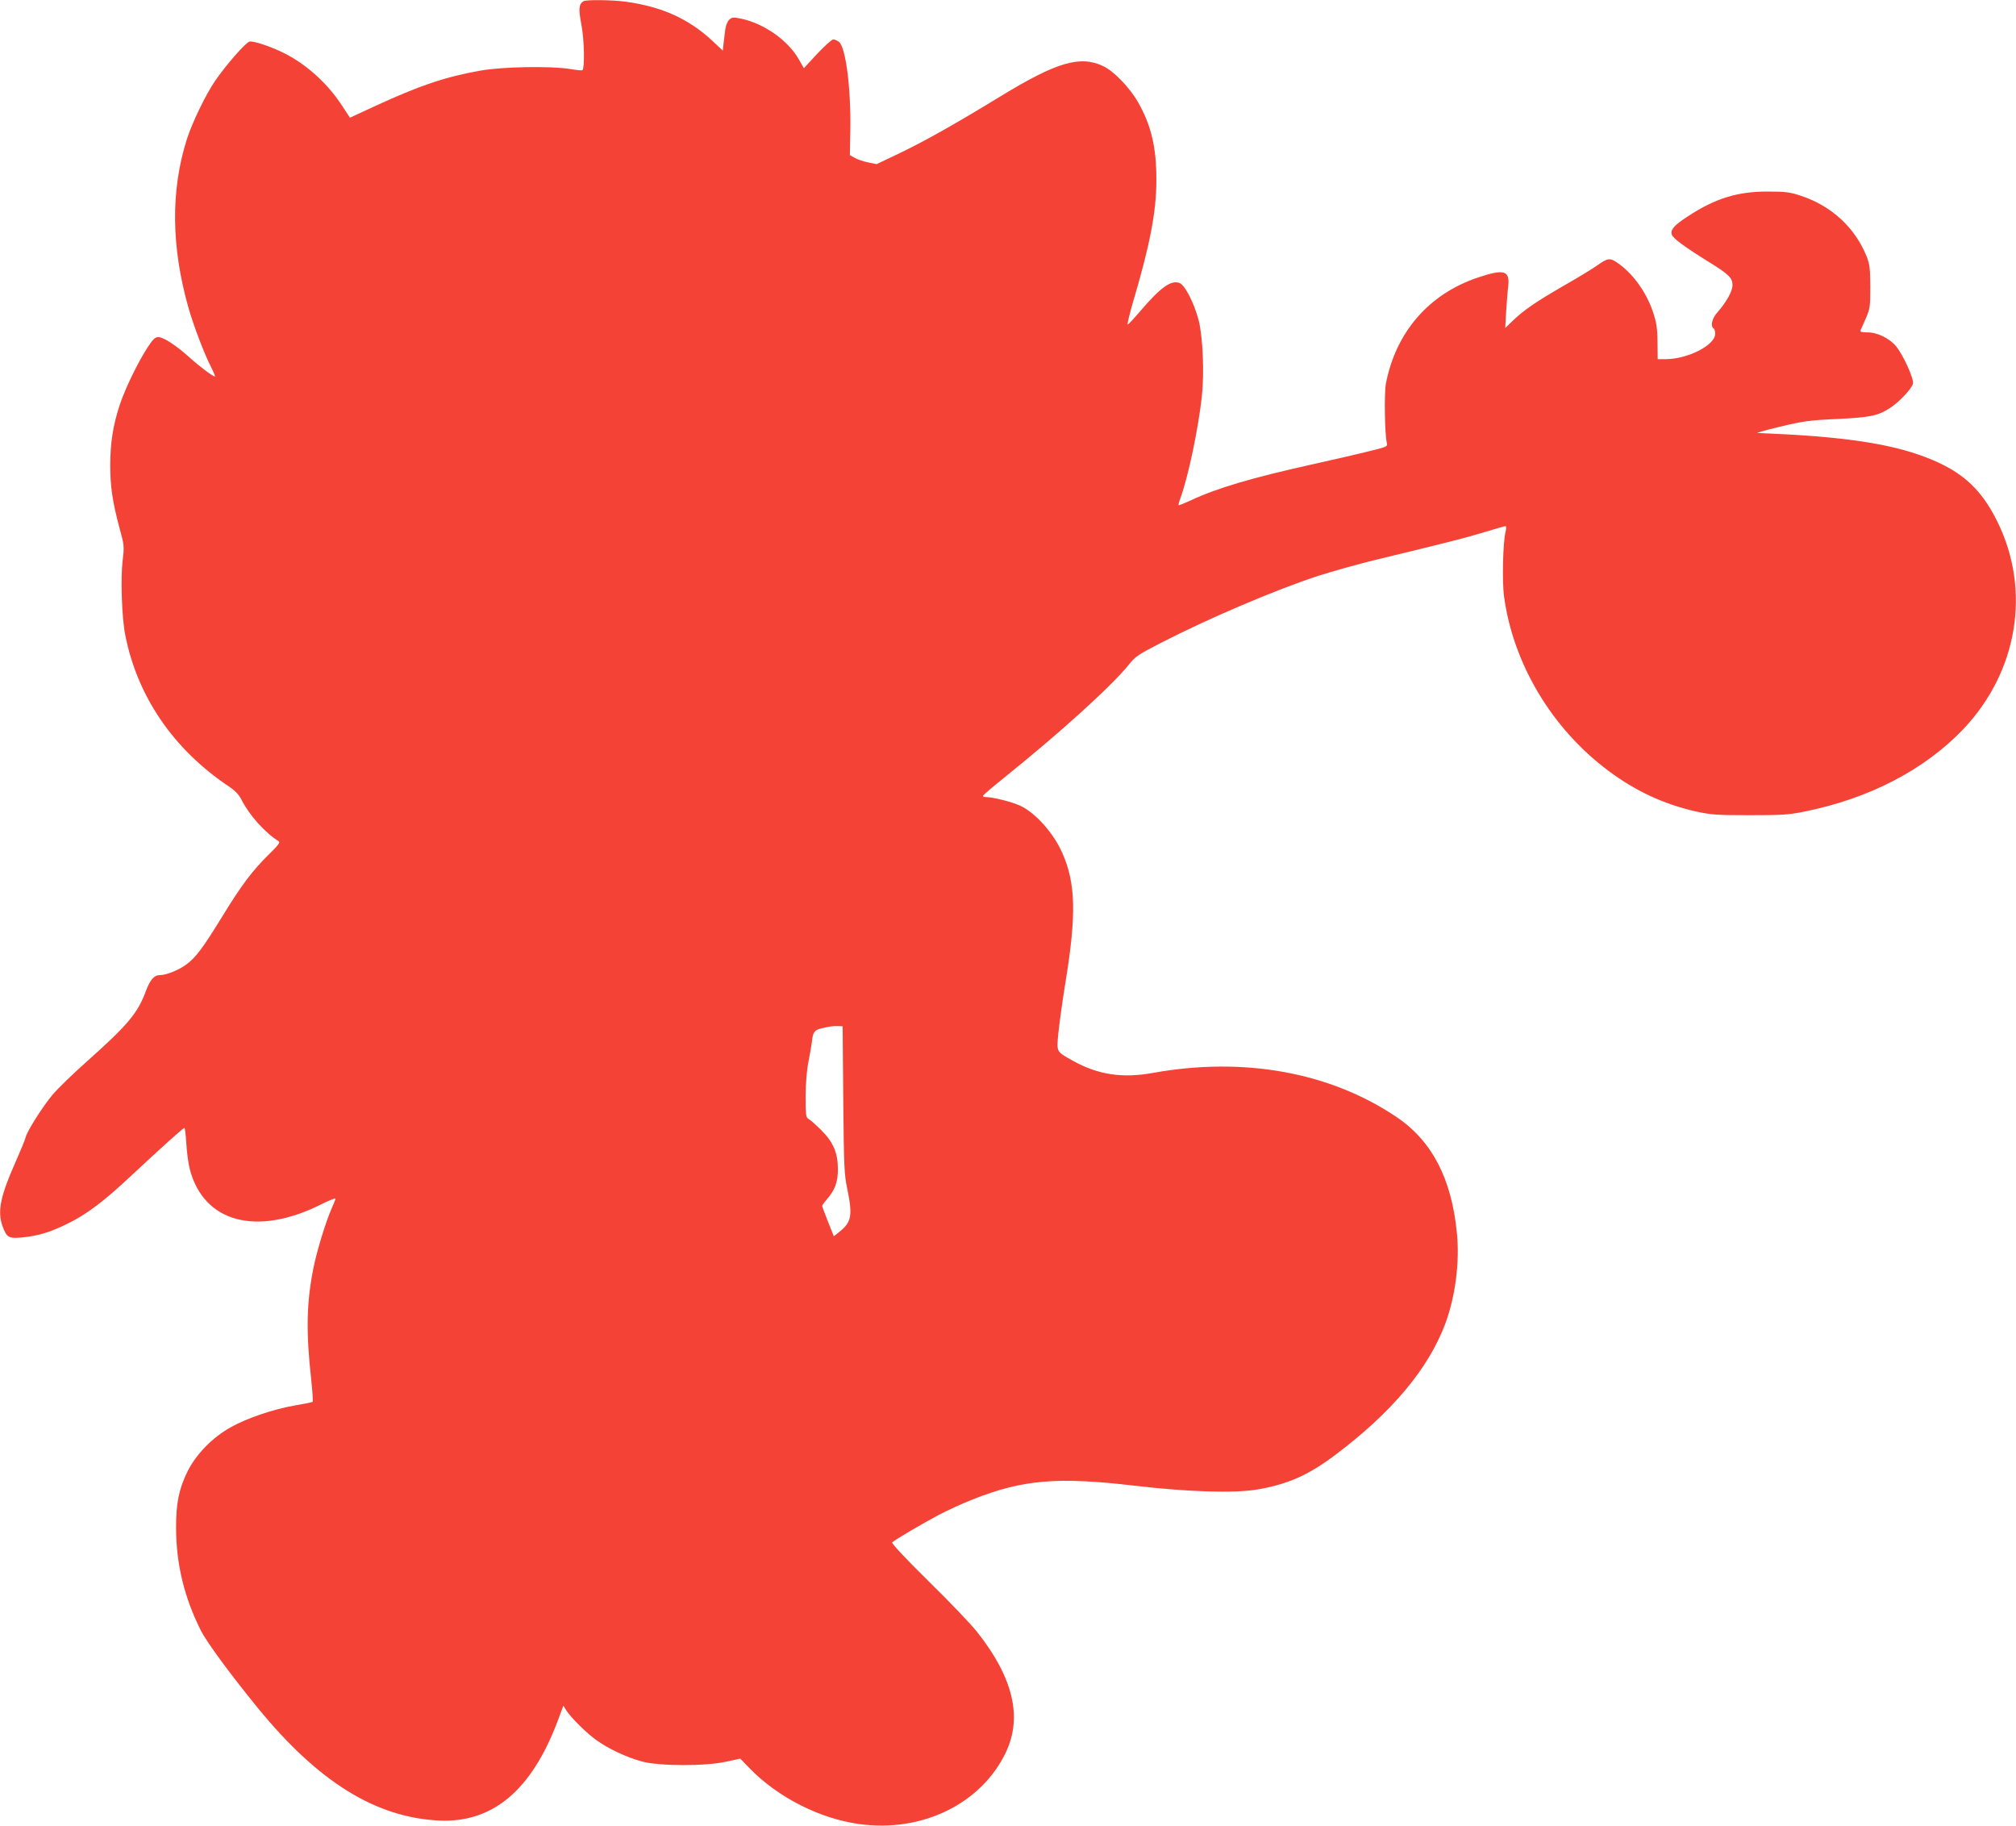<?xml version="1.0" standalone="no"?>
<!DOCTYPE svg PUBLIC "-//W3C//DTD SVG 20010904//EN"
 "http://www.w3.org/TR/2001/REC-SVG-20010904/DTD/svg10.dtd">
<svg version="1.0" xmlns="http://www.w3.org/2000/svg"
 width="1280pt" height="1159pt" viewBox="0 0 1280 1159"
 preserveAspectRatio="xMidYMid meet">
<g transform="translate(0,1159) scale(0.1,-0.1)"
fill="#f44336" stroke="none">
<path d="M3704 11582 c-29 -19 -32 -47 -12 -152 18 -96 21 -270 6 -286 -3 -2
-39 1 -79 8 -122 20 -432 15 -573 -11 -219 -39 -385 -95 -668 -226 l-156 -72
-53 80 c-89 137 -224 259 -364 329 -80 41 -197 80 -221 74 -25 -7 -147 -146
-218 -249 -61 -89 -146 -266 -180 -372 -103 -326 -99 -683 11 -1070 31 -109
99 -289 142 -373 17 -34 29 -62 25 -62 -12 0 -98 64 -162 122 -86 77 -164 128
-197 128 -20 0 -34 -13 -69 -67 -64 -100 -139 -255 -175 -361 -43 -129 -61
-243 -61 -386 0 -135 14 -231 59 -399 30 -108 30 -116 20 -202 -14 -114 -6
-363 16 -475 76 -389 304 -724 653 -959 45 -30 69 -55 86 -89 49 -97 149 -209
235 -262 12 -7 -2 -26 -65 -87 -104 -103 -171 -192 -294 -393 -123 -200 -168
-260 -229 -304 -48 -35 -125 -66 -165 -66 -37 0 -63 -29 -90 -102 -51 -139
-115 -215 -372 -444 -88 -78 -187 -174 -220 -213 -65 -78 -161 -230 -171 -270
-3 -15 -34 -89 -68 -166 -92 -208 -112 -305 -80 -396 27 -74 39 -82 120 -75
105 10 180 32 290 86 127 62 233 142 413 311 182 170 325 299 333 299 3 0 9
-45 12 -99 3 -55 13 -128 22 -163 88 -339 425 -429 835 -223 50 25 90 41 90
36 0 -5 -11 -33 -24 -62 -38 -86 -93 -266 -115 -374 -45 -222 -49 -406 -15
-714 8 -74 12 -137 9 -140 -3 -3 -54 -13 -113 -23 -134 -23 -306 -81 -408
-139 -115 -64 -219 -171 -273 -279 -55 -112 -74 -204 -73 -360 0 -226 52 -442
157 -650 38 -76 191 -283 364 -495 383 -467 744 -691 1146 -712 341 -17 589
190 755 630 l37 99 18 -29 c32 -49 128 -144 191 -189 79 -57 189 -108 289
-136 110 -30 404 -31 537 -1 l88 19 62 -64 c178 -182 443 -317 692 -351 400
-56 776 128 932 454 107 224 47 476 -182 765 -37 47 -175 192 -308 322 -154
152 -237 241 -231 247 18 17 188 117 295 174 58 30 157 76 220 100 314 124
535 143 1020 86 342 -40 632 -49 780 -25 195 33 325 90 498 220 359 270 590
545 698 832 64 171 93 392 74 578 -34 345 -158 583 -383 735 -423 285 -970
384 -1547 280 -193 -35 -347 -12 -506 76 -110 62 -106 53 -94 179 6 59 26 204
45 321 70 428 65 628 -20 820 -56 127 -171 256 -269 301 -53 24 -169 53 -213
54 -13 0 -23 3 -22 8 0 4 62 57 137 117 365 294 684 584 792 719 39 49 61 63
199 134 309 159 729 337 996 425 94 30 258 76 365 102 484 117 573 140 692
176 70 21 131 39 136 39 6 0 6 -14 1 -37 -17 -66 -22 -312 -10 -406 57 -428
302 -839 659 -1107 174 -131 357 -216 563 -262 93 -20 129 -23 339 -23 205 0
249 3 347 23 413 83 765 267 1010 525 345 365 429 879 216 1313 -111 226 -243
338 -502 428 -225 78 -533 119 -1021 137 -14 0 49 18 140 40 147 35 186 41
360 49 213 10 263 20 340 70 58 37 138 122 146 155 7 28 -60 178 -106 235 -41
51 -119 90 -183 90 -35 0 -48 3 -44 13 3 6 18 41 34 77 26 61 28 74 28 200 -1
116 -4 143 -23 191 -73 183 -223 322 -417 386 -70 23 -97 27 -210 27 -191 1
-334 -43 -508 -157 -89 -58 -112 -85 -102 -117 7 -23 85 -80 230 -170 132 -81
155 -104 155 -150 0 -39 -39 -108 -96 -173 -34 -37 -46 -88 -24 -102 6 -3 10
-19 10 -34 0 -72 -174 -161 -315 -161 l-50 0 -1 108 c-1 88 -6 122 -28 189
-42 128 -131 251 -230 317 -45 30 -59 28 -125 -19 -25 -18 -118 -75 -206 -125
-184 -106 -262 -160 -330 -226 l-48 -46 6 106 c4 58 9 129 13 158 11 101 -25
112 -190 57 -313 -104 -524 -347 -587 -676 -11 -62 -7 -319 6 -373 6 -25 4
-26 -107 -53 -62 -16 -223 -53 -358 -83 -392 -87 -609 -151 -779 -230 -41 -19
-76 -33 -78 -31 -2 2 4 24 13 48 50 141 112 435 135 644 16 149 6 375 -20 480
-28 110 -88 227 -123 239 -54 19 -120 -29 -249 -180 -39 -46 -75 -84 -79 -84
-4 0 10 60 31 133 110 370 151 581 151 782 1 206 -32 348 -115 494 -52 92
-155 200 -222 231 -146 70 -296 26 -650 -190 -285 -174 -473 -280 -634 -358
l-155 -74 -54 11 c-30 6 -69 19 -85 29 l-31 17 3 165 c4 260 -29 517 -71 553
-11 9 -28 17 -37 17 -9 0 -55 -41 -102 -91 l-85 -92 -32 56 c-68 120 -218 226
-364 258 -52 11 -60 10 -78 -6 -11 -10 -21 -36 -25 -61 -3 -24 -8 -64 -11 -90
l-5 -45 -64 60 c-151 141 -321 218 -550 250 -87 12 -255 14 -271 3z m1650
-6972 c4 -424 6 -474 25 -565 35 -168 28 -212 -46 -272 l-39 -31 -37 93 c-20
51 -37 96 -37 100 0 4 14 23 31 43 50 57 69 108 69 189 0 104 -29 172 -105
248 -33 33 -69 65 -80 71 -18 10 -20 21 -20 145 1 88 7 165 19 224 10 50 19
104 21 122 6 58 15 72 53 83 50 13 82 18 114 16 l28 -1 4 -465z"/>
</g>
</svg>
